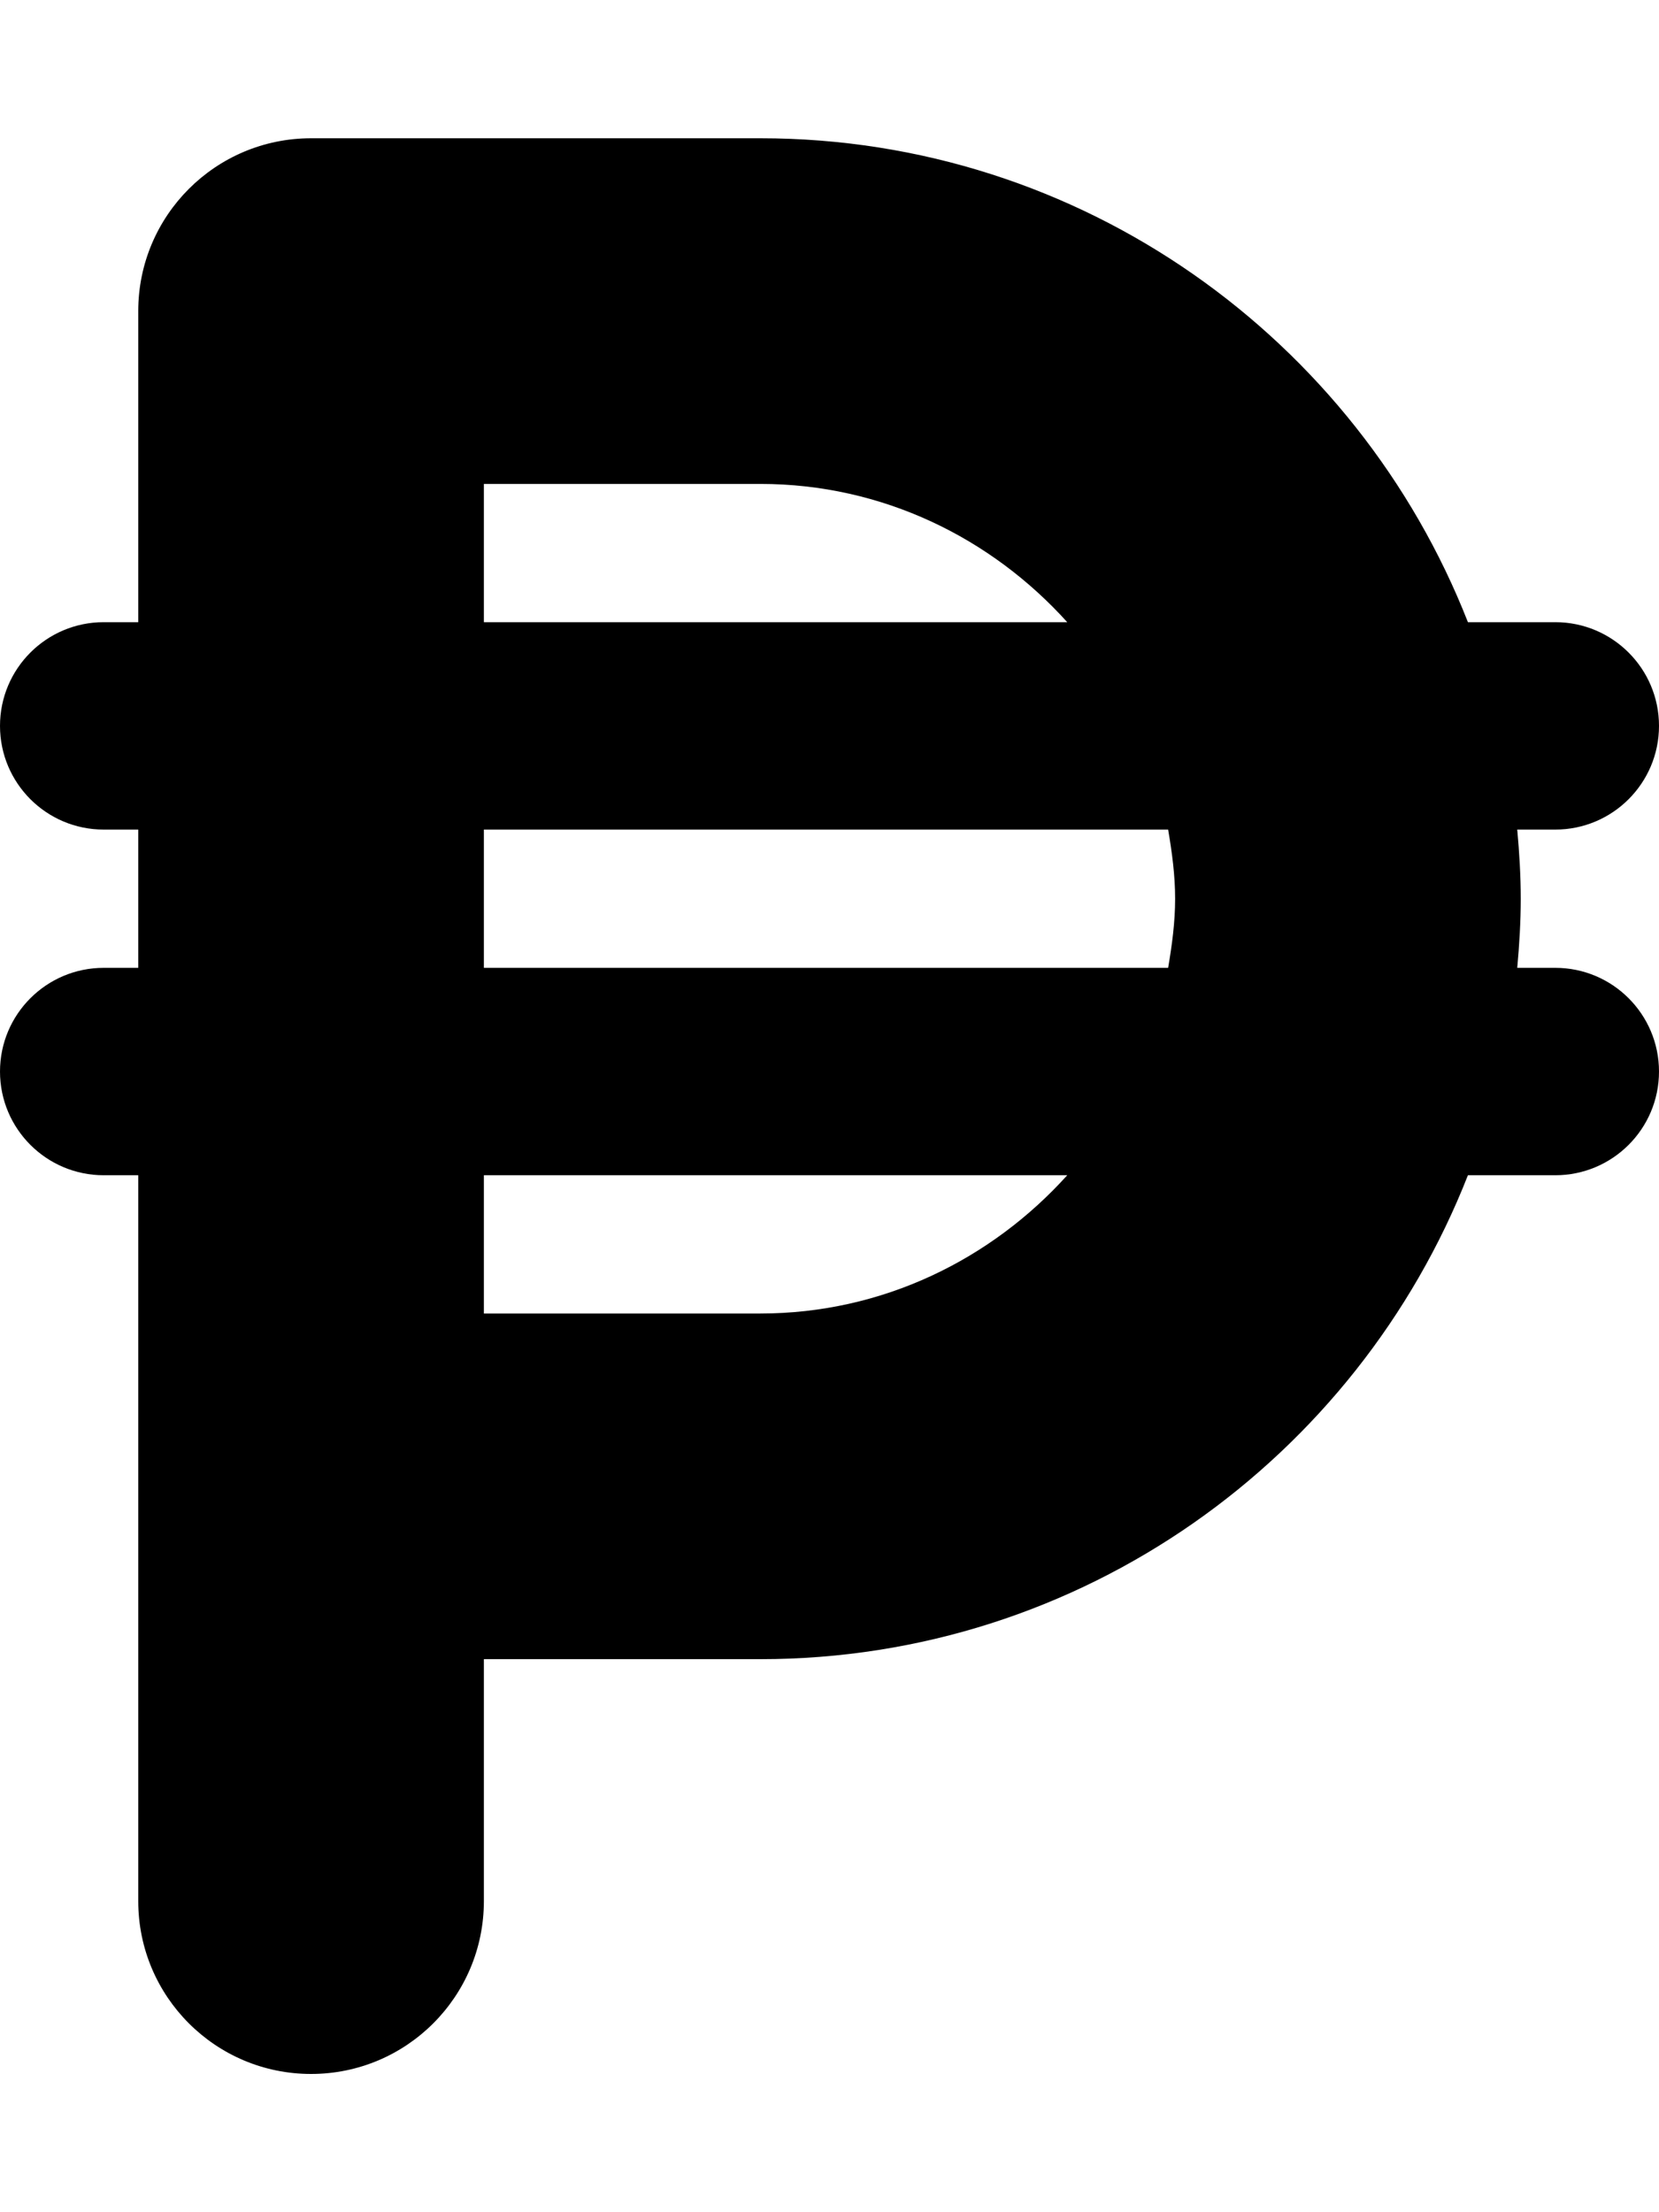 <svg xmlns="http://www.w3.org/2000/svg" viewBox="0 0 384 512"><!-- Font Awesome Pro 6.0.0-alpha2 by @fontawesome - https://fontawesome.com License - https://fontawesome.com/license (Commercial License) --><path d="M360 224H351.189C351.668 218.723 352 213.4 352 208S351.668 197.277 351.189 192H360C373.25 192 384 181.25 384 168S373.25 144 360 144H339.773C314.098 78.549 250.449 32 176 32H72C49.906 32 32 49.906 32 72V144H24C10.75 144 0 154.75 0 168S10.75 192 24 192H32V224H24C10.75 224 0 234.75 0 248S10.75 272 24 272H32V440C32 462.094 49.906 480 72 480S112 462.094 112 440V384H176C250.449 384 314.098 337.451 339.773 272H360C373.25 272 384 261.25 384 248S373.25 224 360 224ZM112 112H176C204.262 112 229.447 124.502 247.031 144H112V112ZM112 192H270.383C271.27 197.23 272 202.521 272 208S271.27 218.77 270.383 224H112V192ZM176 304H112V272H247.031C229.447 291.498 204.262 304 176 304Z"/></svg>